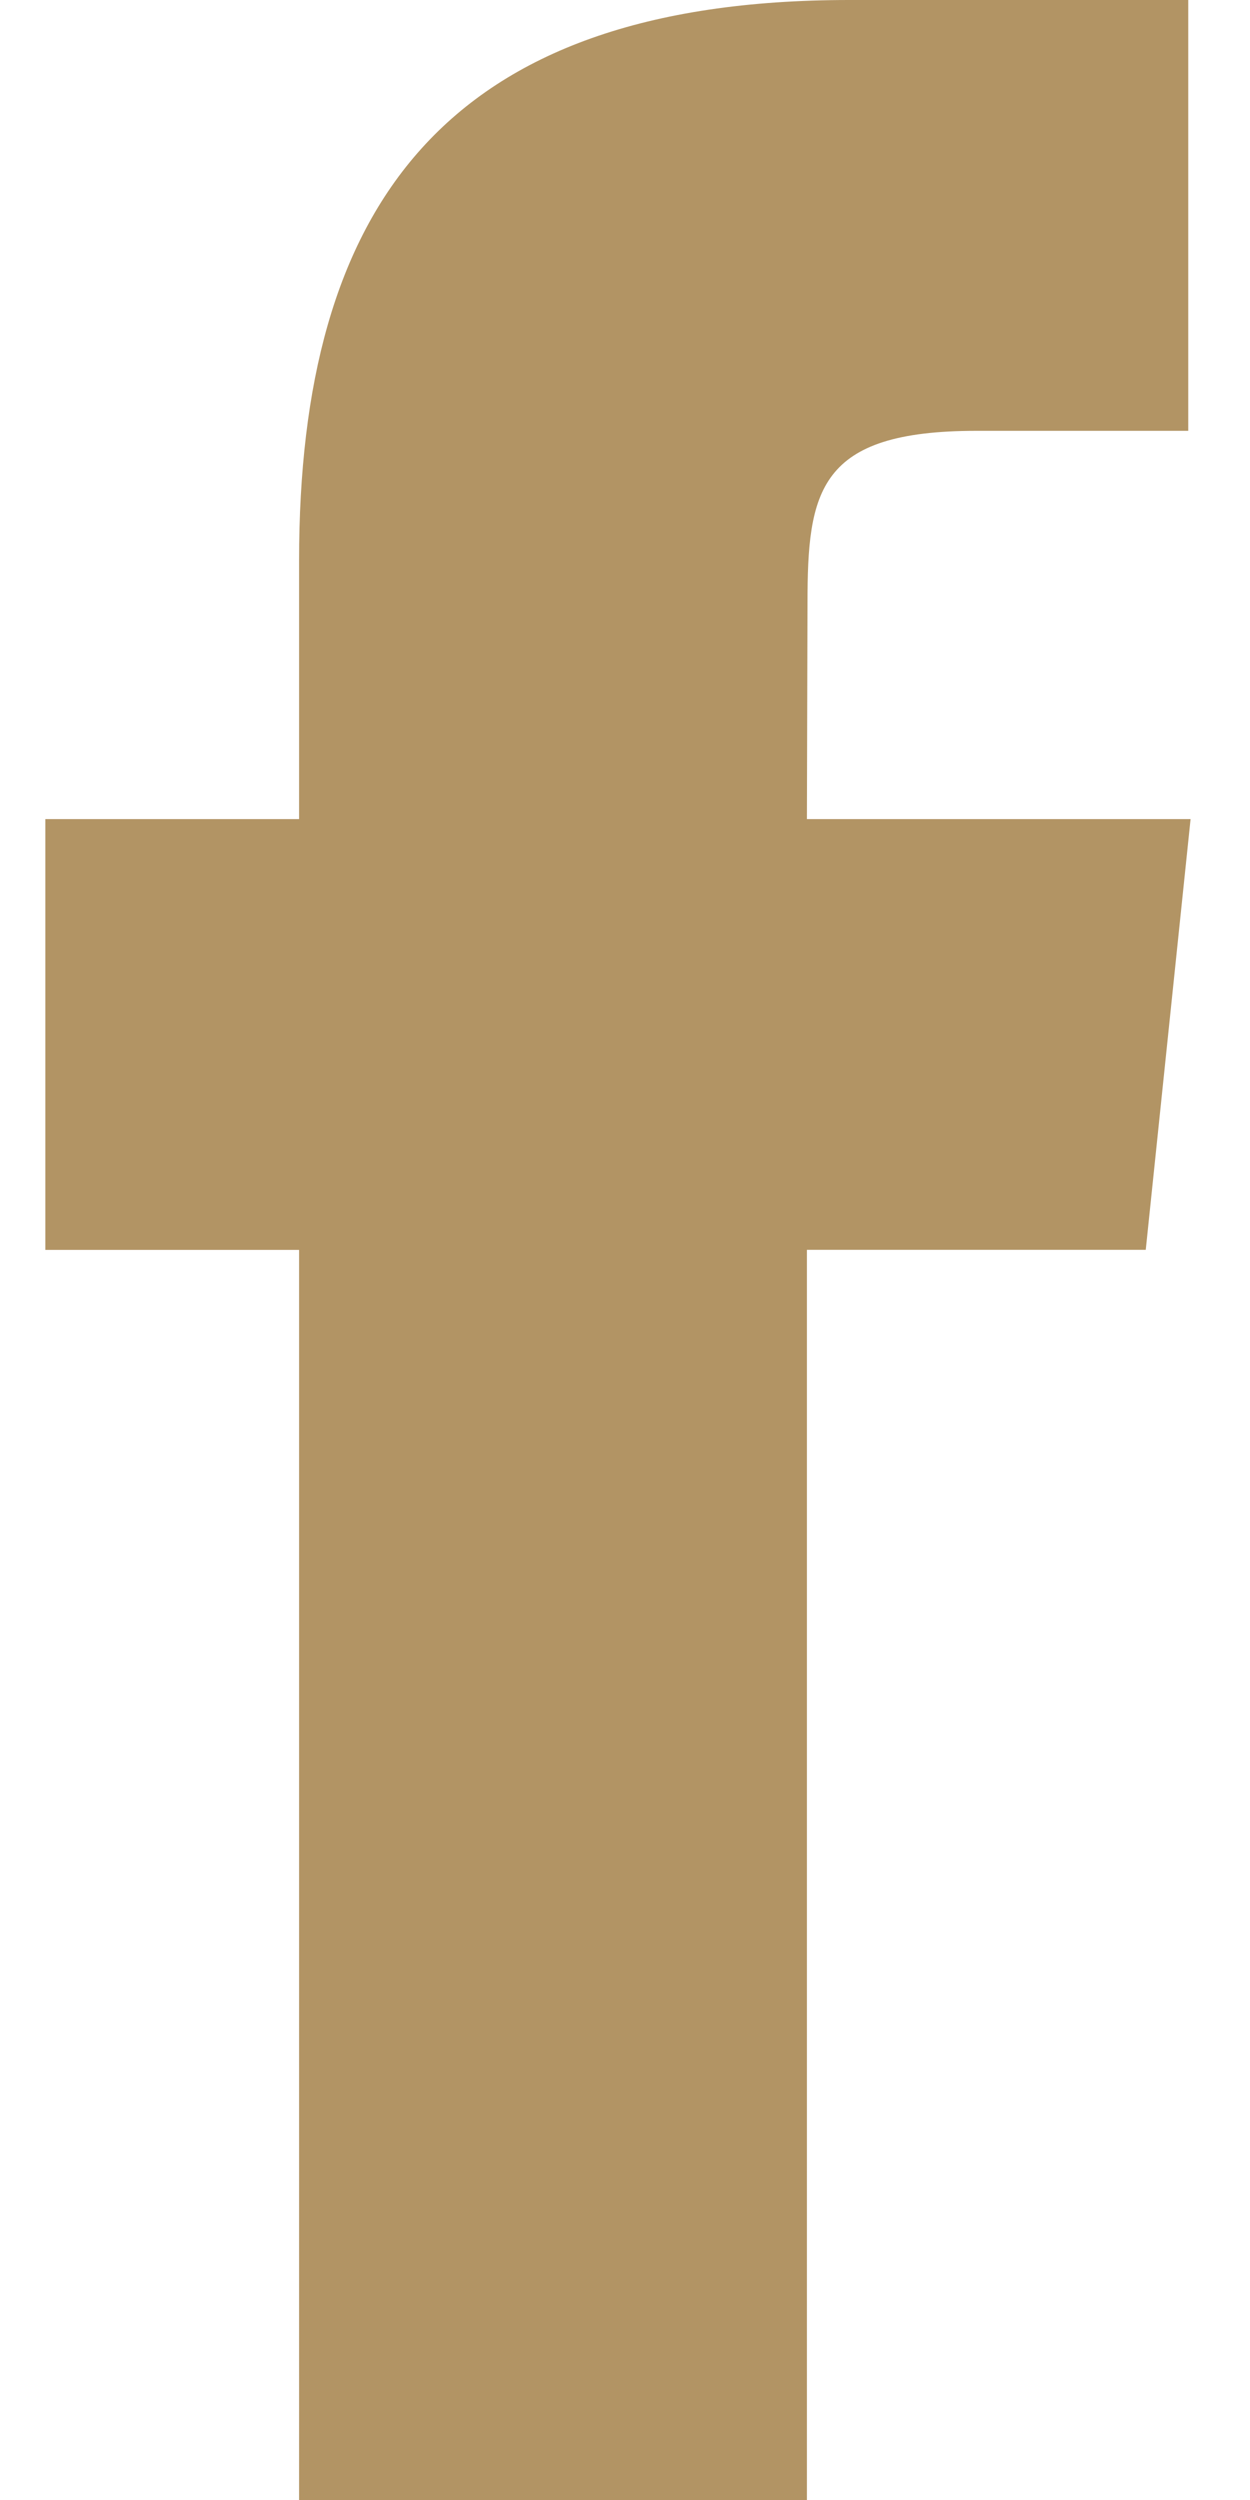 <svg width="15" height="30" viewBox="0 0 15 30" fill="none" xmlns="http://www.w3.org/2000/svg">
<path d="M9.683 30V14.998H13.749L14.287 9.829H9.683L9.69 7.241C9.69 5.893 9.816 5.17 11.717 5.17H14.259V0H10.192C5.308 0 3.589 2.508 3.589 6.725V9.829H0.544V14.999H3.589V30H9.683Z" fill="#B29464"/>
<defs>
<linearGradient id="paint0_linear_5471_333" x1="0.544" y1="15" x2="14.287" y2="15" gradientUnits="userSpaceOnUse">
<stop stop-color="#00B9DA"/>
<stop offset="1" stop-color="#008ECA"/>
</linearGradient>
</defs>
</svg>
